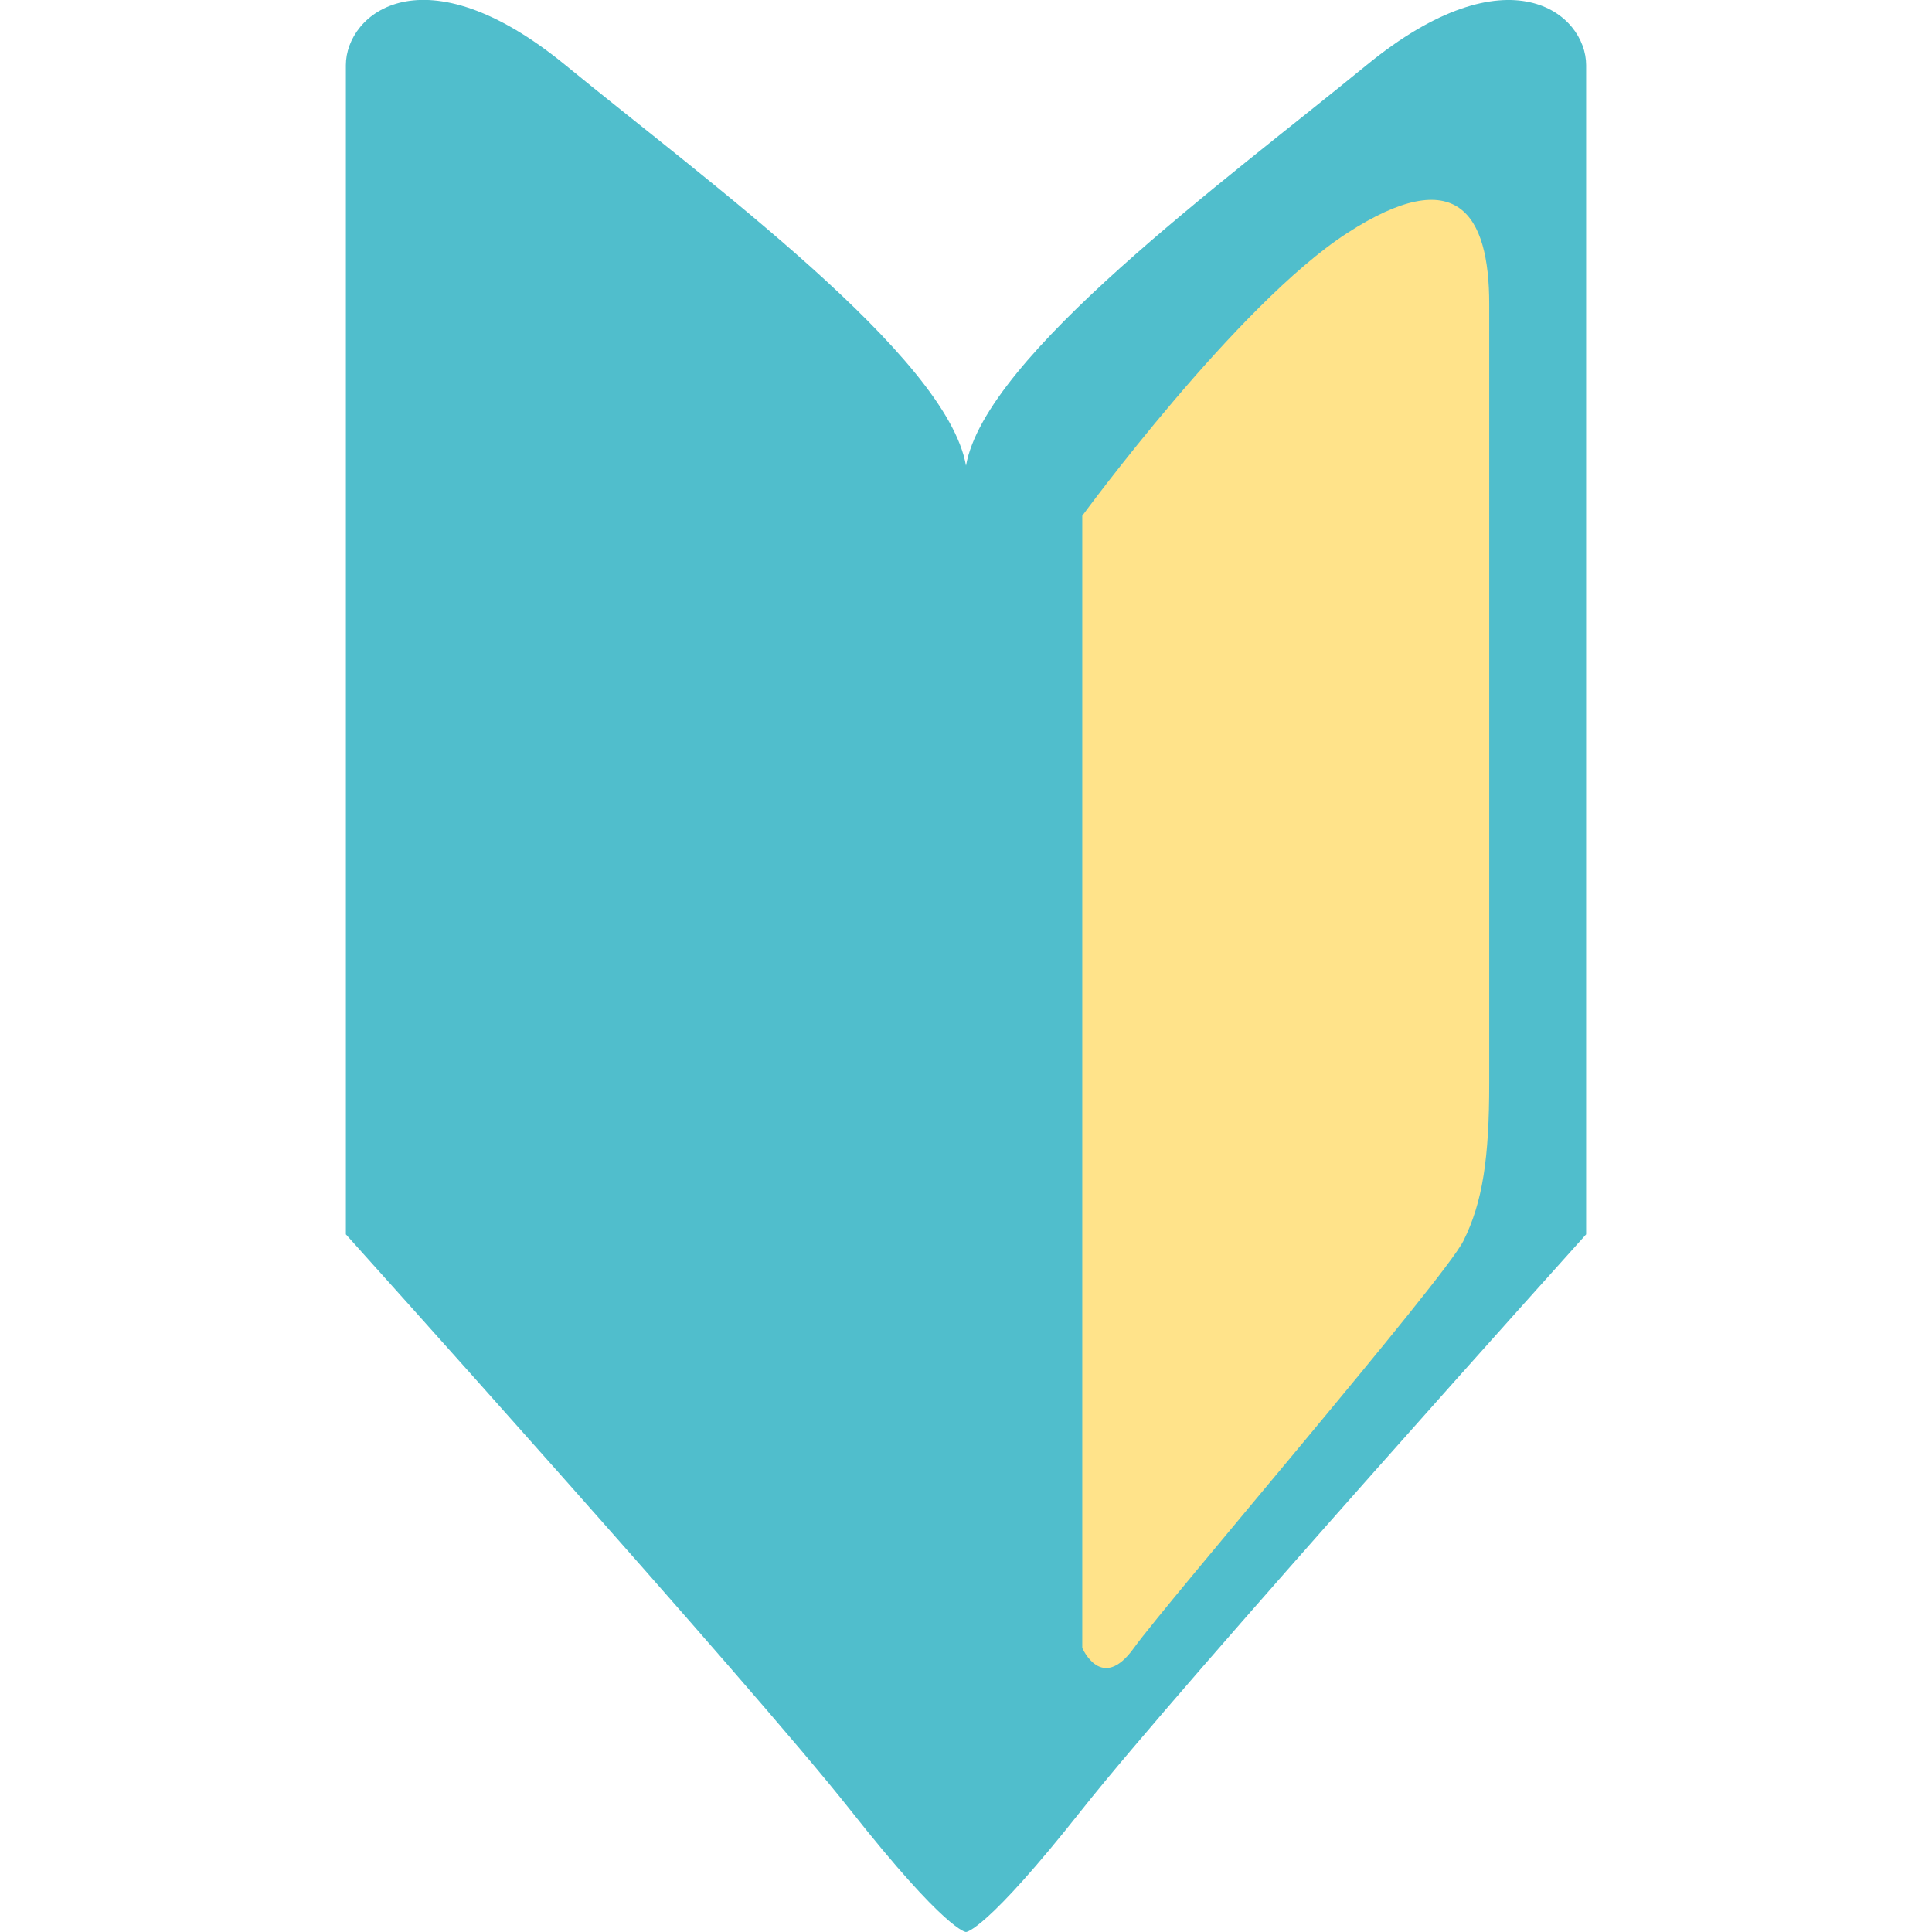 <svg data-name="レイヤー 1" xmlns="http://www.w3.org/2000/svg" viewBox="0 0 500 500"><path d="M353.65 16.86C316.87 47 255 92.09 250 120.51 245 92.09 183.13 47 146.35 16.86s-56.84-13.37-56.84 0v302.59s105.32 117 130.4 148.79S250 500 250 500s5 0 30.09-31.76 130.4-148.79 130.4-148.79V16.86c0-13.37-20.06-30.09-56.84 0Z" style="fill:#50becc"/><path d="M280.09 133.48v293s5 11.71 13.38 0 80.24-95.29 85.25-105.32 6.69-21.54 6.69-40.86V78.72c0-23.41-8.36-36.78-36.78-18.39s-68.54 73.15-68.54 73.15Z" style="fill:#ffe38a"/></svg>